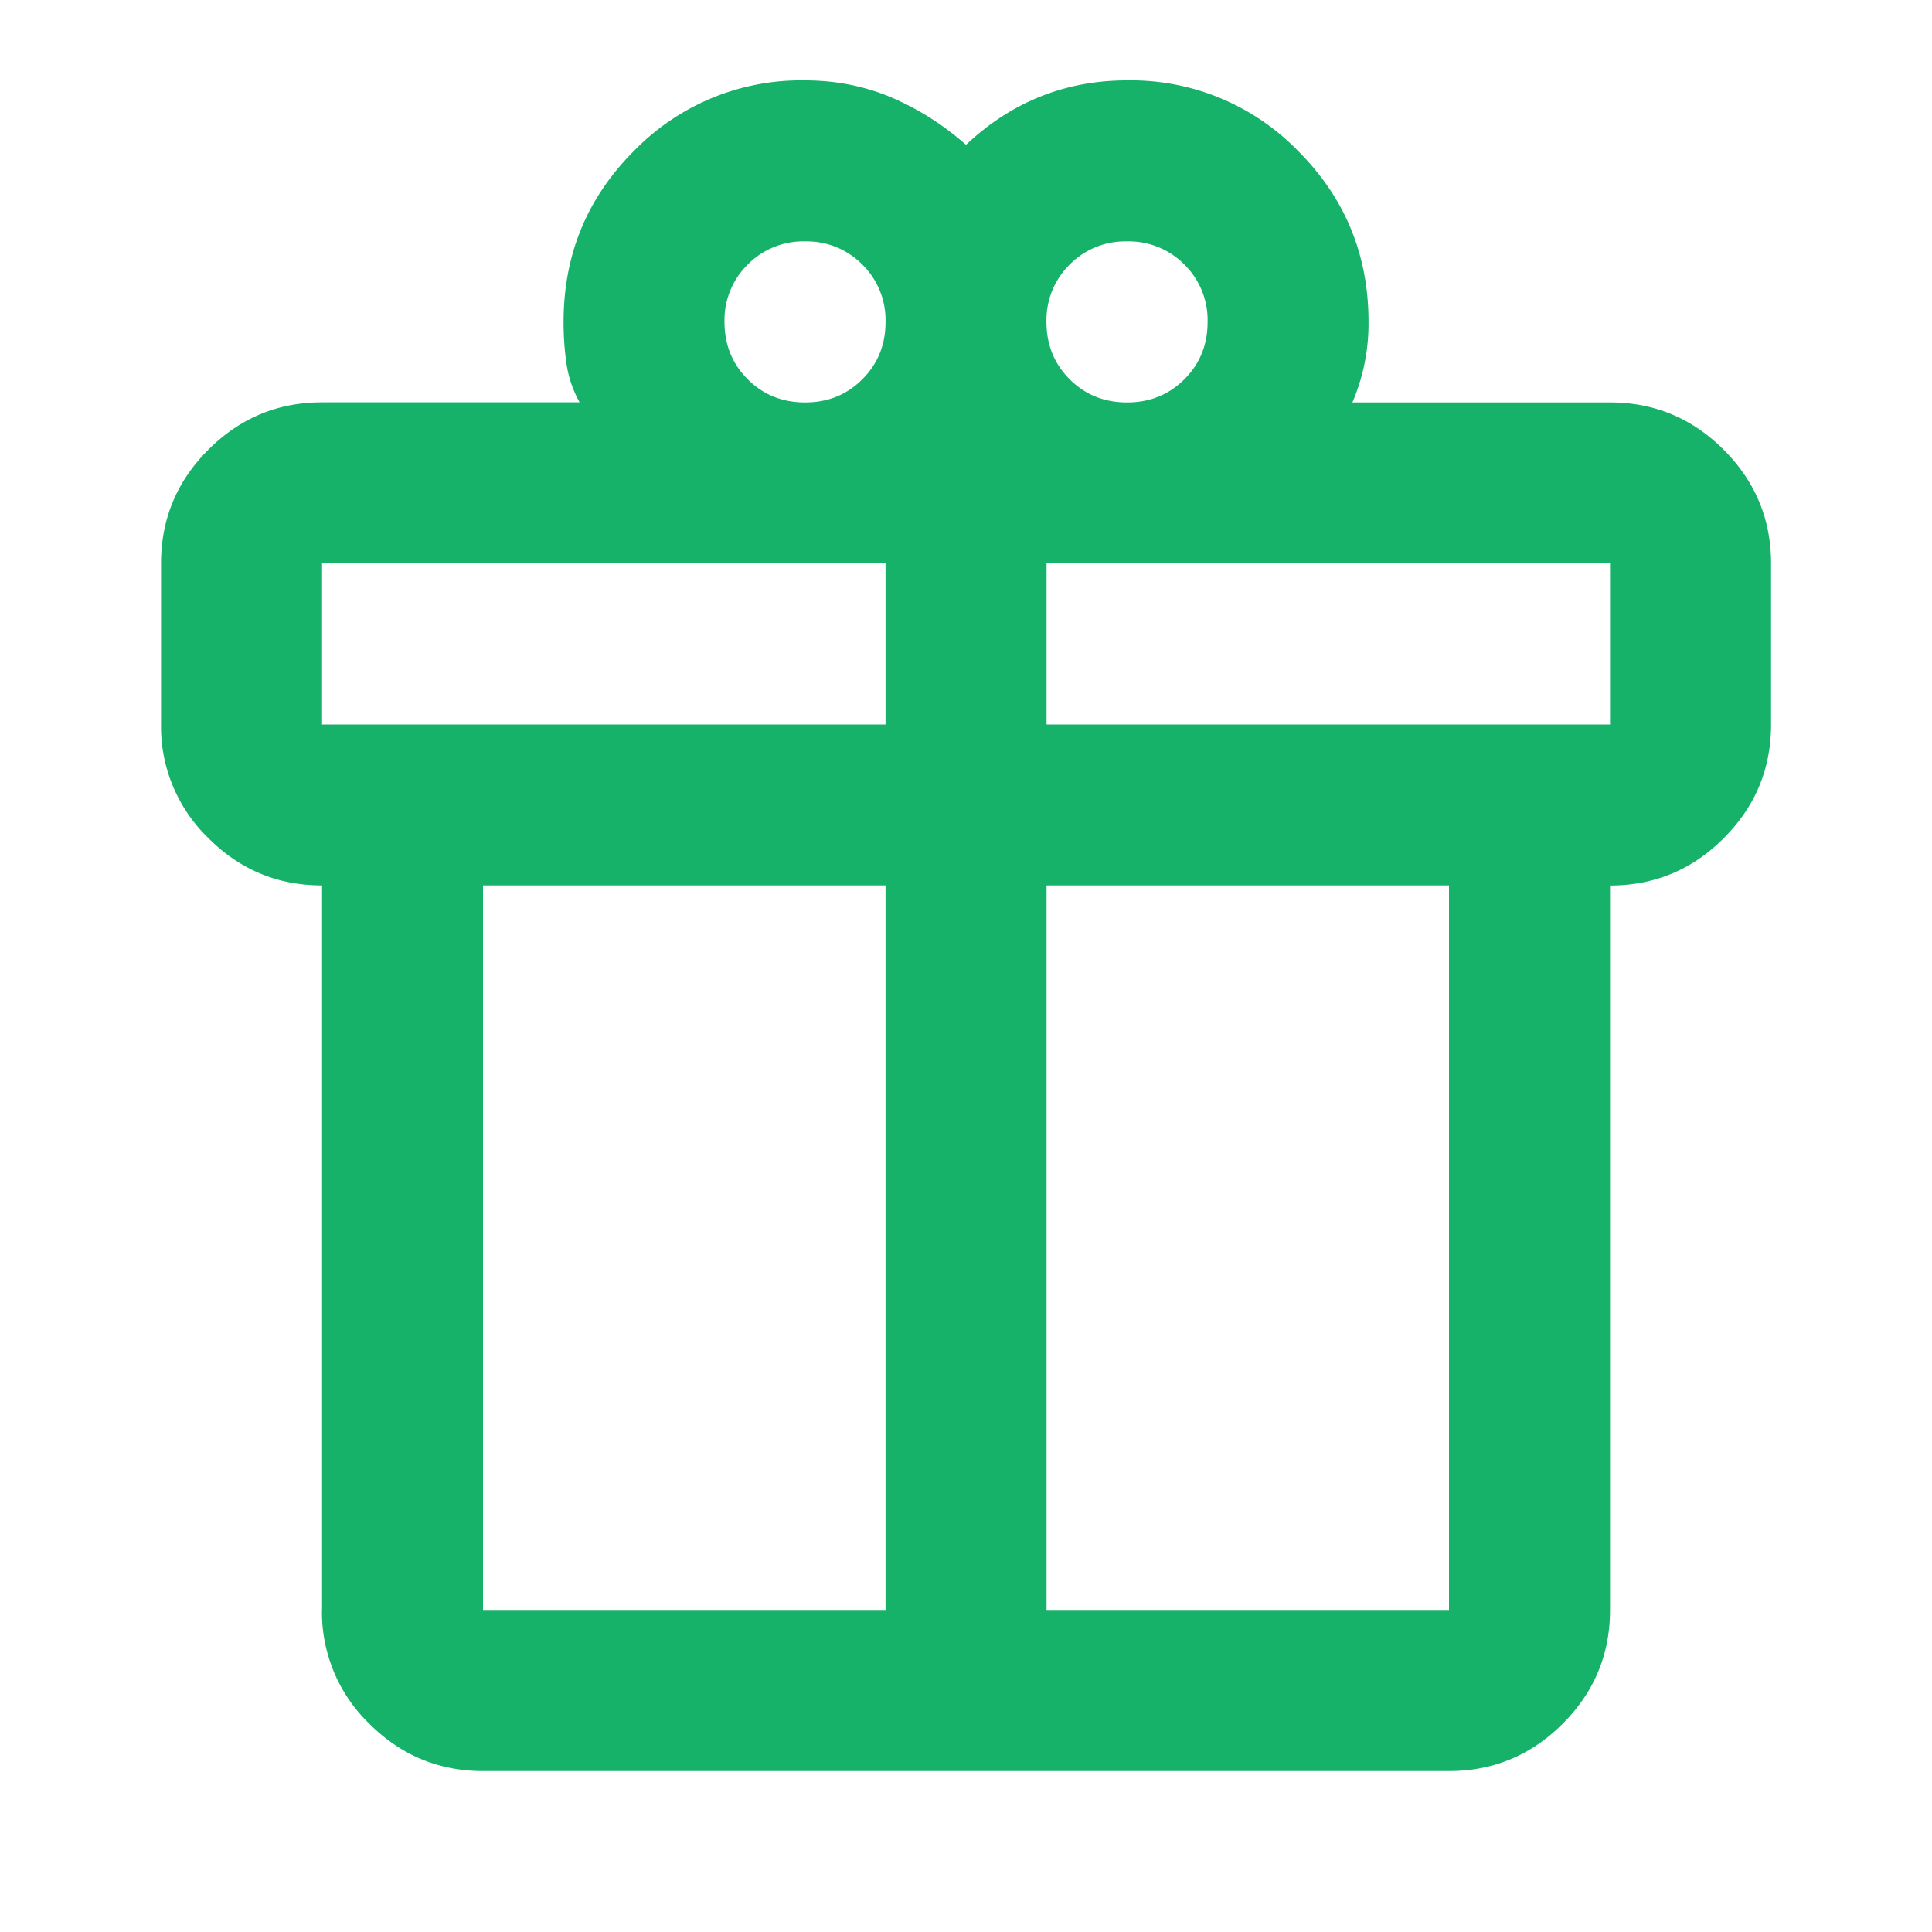 <svg width="20" height="20" fill="none" xmlns="http://www.w3.org/2000/svg"><mask id="a" style="mask-type:alpha" maskUnits="userSpaceOnUse" x="0" y="0" width="20" height="20"><path fill="#D9D9D9" d="M0 0h20v20H0z"/></mask><g mask="url(#a)"><path d="M3.334 16.666v-7.5c-.459 0-.851-.163-1.177-.49a1.605 1.605 0 0 1-.49-1.177V5.832c0-.458.163-.85.49-1.177.326-.326.718-.49 1.177-.49H6a1.165 1.165 0 0 1-.135-.395 2.948 2.948 0 0 1-.031-.438c0-.694.243-1.284.729-1.77a2.41 2.41 0 0 1 1.77-.73c.32 0 .619.06.896.177.278.119.535.282.771.49.236-.222.493-.389.771-.5.278-.111.576-.167.896-.167a2.41 2.41 0 0 1 1.77.73c.487.486.73 1.076.73 1.77a2.07 2.07 0 0 1-.167.834h2.667c.458 0 .85.163 1.177.49.326.326.49.718.49 1.176V7.5c0 .458-.163.85-.49 1.177-.326.327-.719.49-1.177.49v7.5c0 .458-.163.85-.49 1.177-.326.326-.718.49-1.177.49H5c-.458 0-.85-.164-1.177-.49a1.605 1.605 0 0 1-.49-1.177zm8.333-14.167a.807.807 0 0 0-.594.24.806.806 0 0 0-.24.593c0 .237.08.434.24.594.16.16.358.24.594.24s.434-.08.594-.24c.16-.16.24-.357.24-.594a.806.806 0 0 0-.24-.593.806.806 0 0 0-.594-.24zM7.5 3.332c0 .237.08.434.24.594.16.16.358.24.594.24s.434-.08.593-.24c.16-.16.24-.357.24-.594a.806.806 0 0 0-.24-.593.806.806 0 0 0-.593-.24.806.806 0 0 0-.594.24.806.806 0 0 0-.24.593zm-4.166 2.5V7.5h5.833V5.832H3.334zm5.833 10.834v-7.5H5v7.5h4.167zm1.667 0H15v-7.5h-4.166v7.5zm5.833-9.167V5.832h-5.833V7.5h5.833z" fill="#17B26A"/></g></svg>